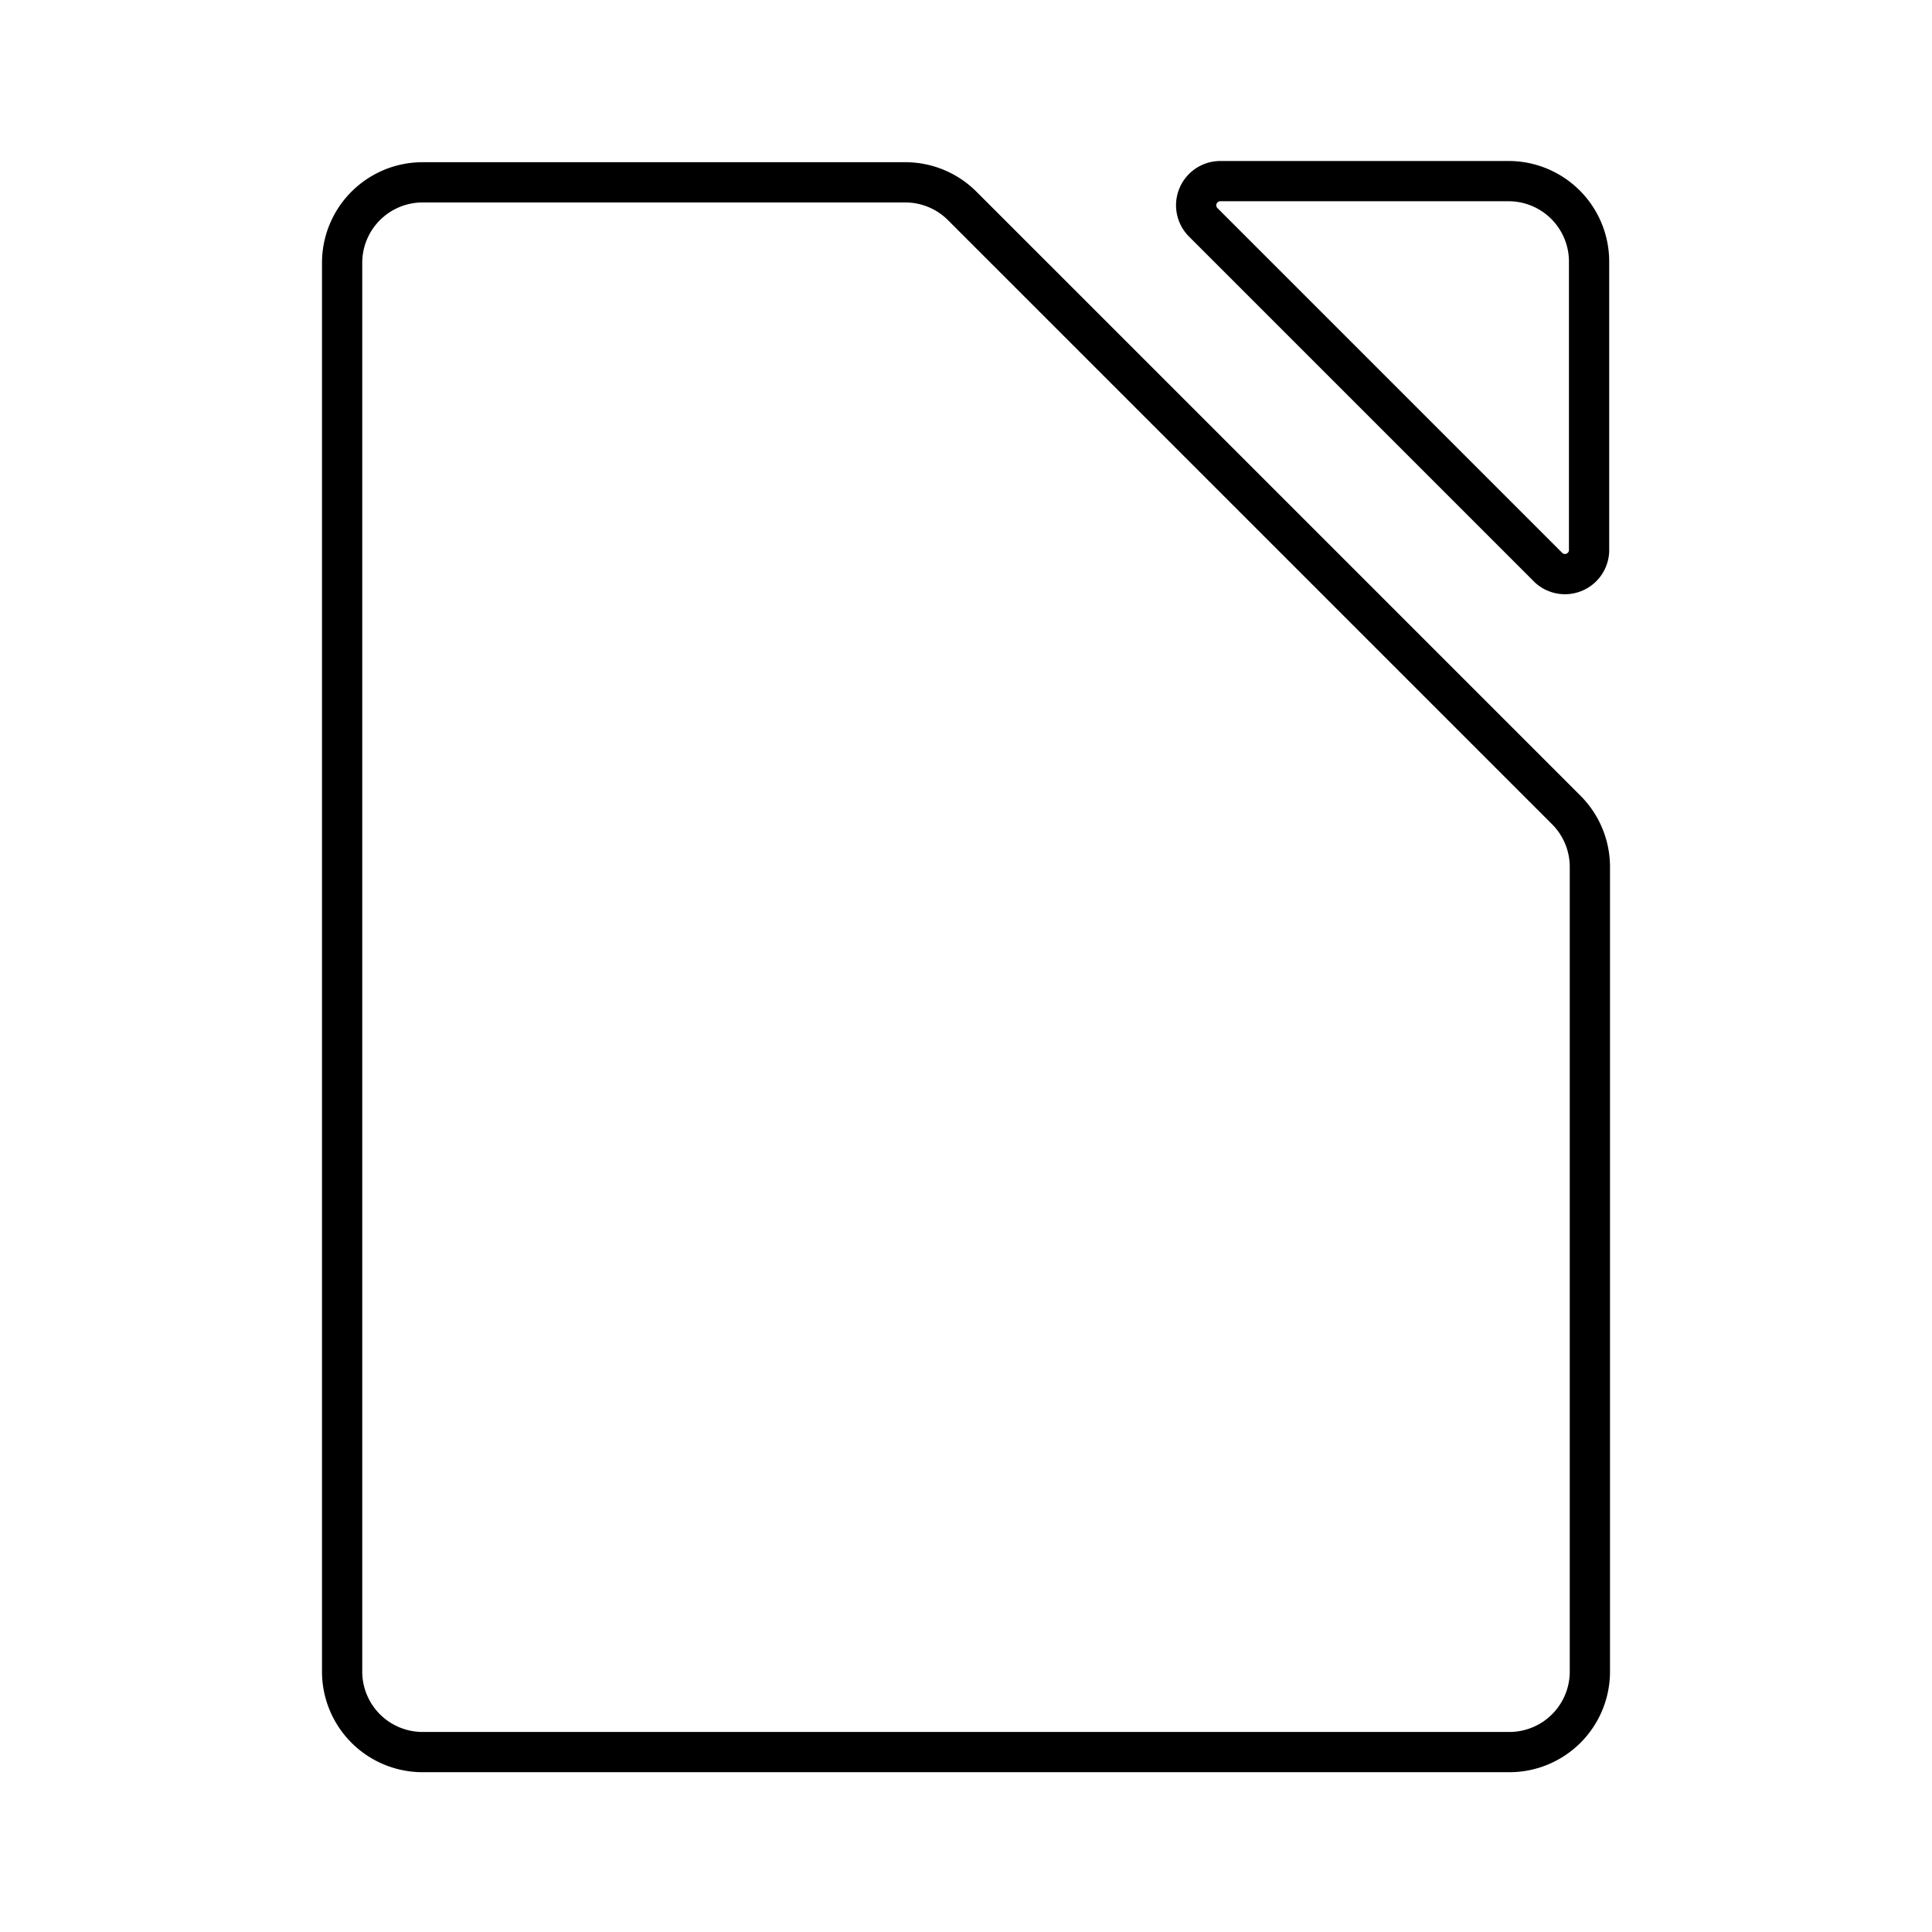 <?xml version="1.0" encoding="utf-8"?>
<svg width="800px" height="800px" viewBox="0 0 48 48" xmlns="http://www.w3.org/2000/svg"><defs><style>.a{fill:none;stroke:#000000;stroke-linecap:round;stroke-linejoin:round;}</style></defs><path class="a" d="M38.91,20.12l-15-15a2,2,0,0,0-1.41-.59h-12a2,2,0,0,0-2,2v35a2,2,0,0,0,2,2h27a2,2,0,0,0,2-2v-20A2,2,0,0,0,38.91,20.12Z"/><path class="a" d="M29.89,5.52l8.59,8.59a.6.6,0,0,0,1-.42V6.5a2,2,0,0,0-2-2H30.31A.6.6,0,0,0,29.89,5.52Z"/></svg>